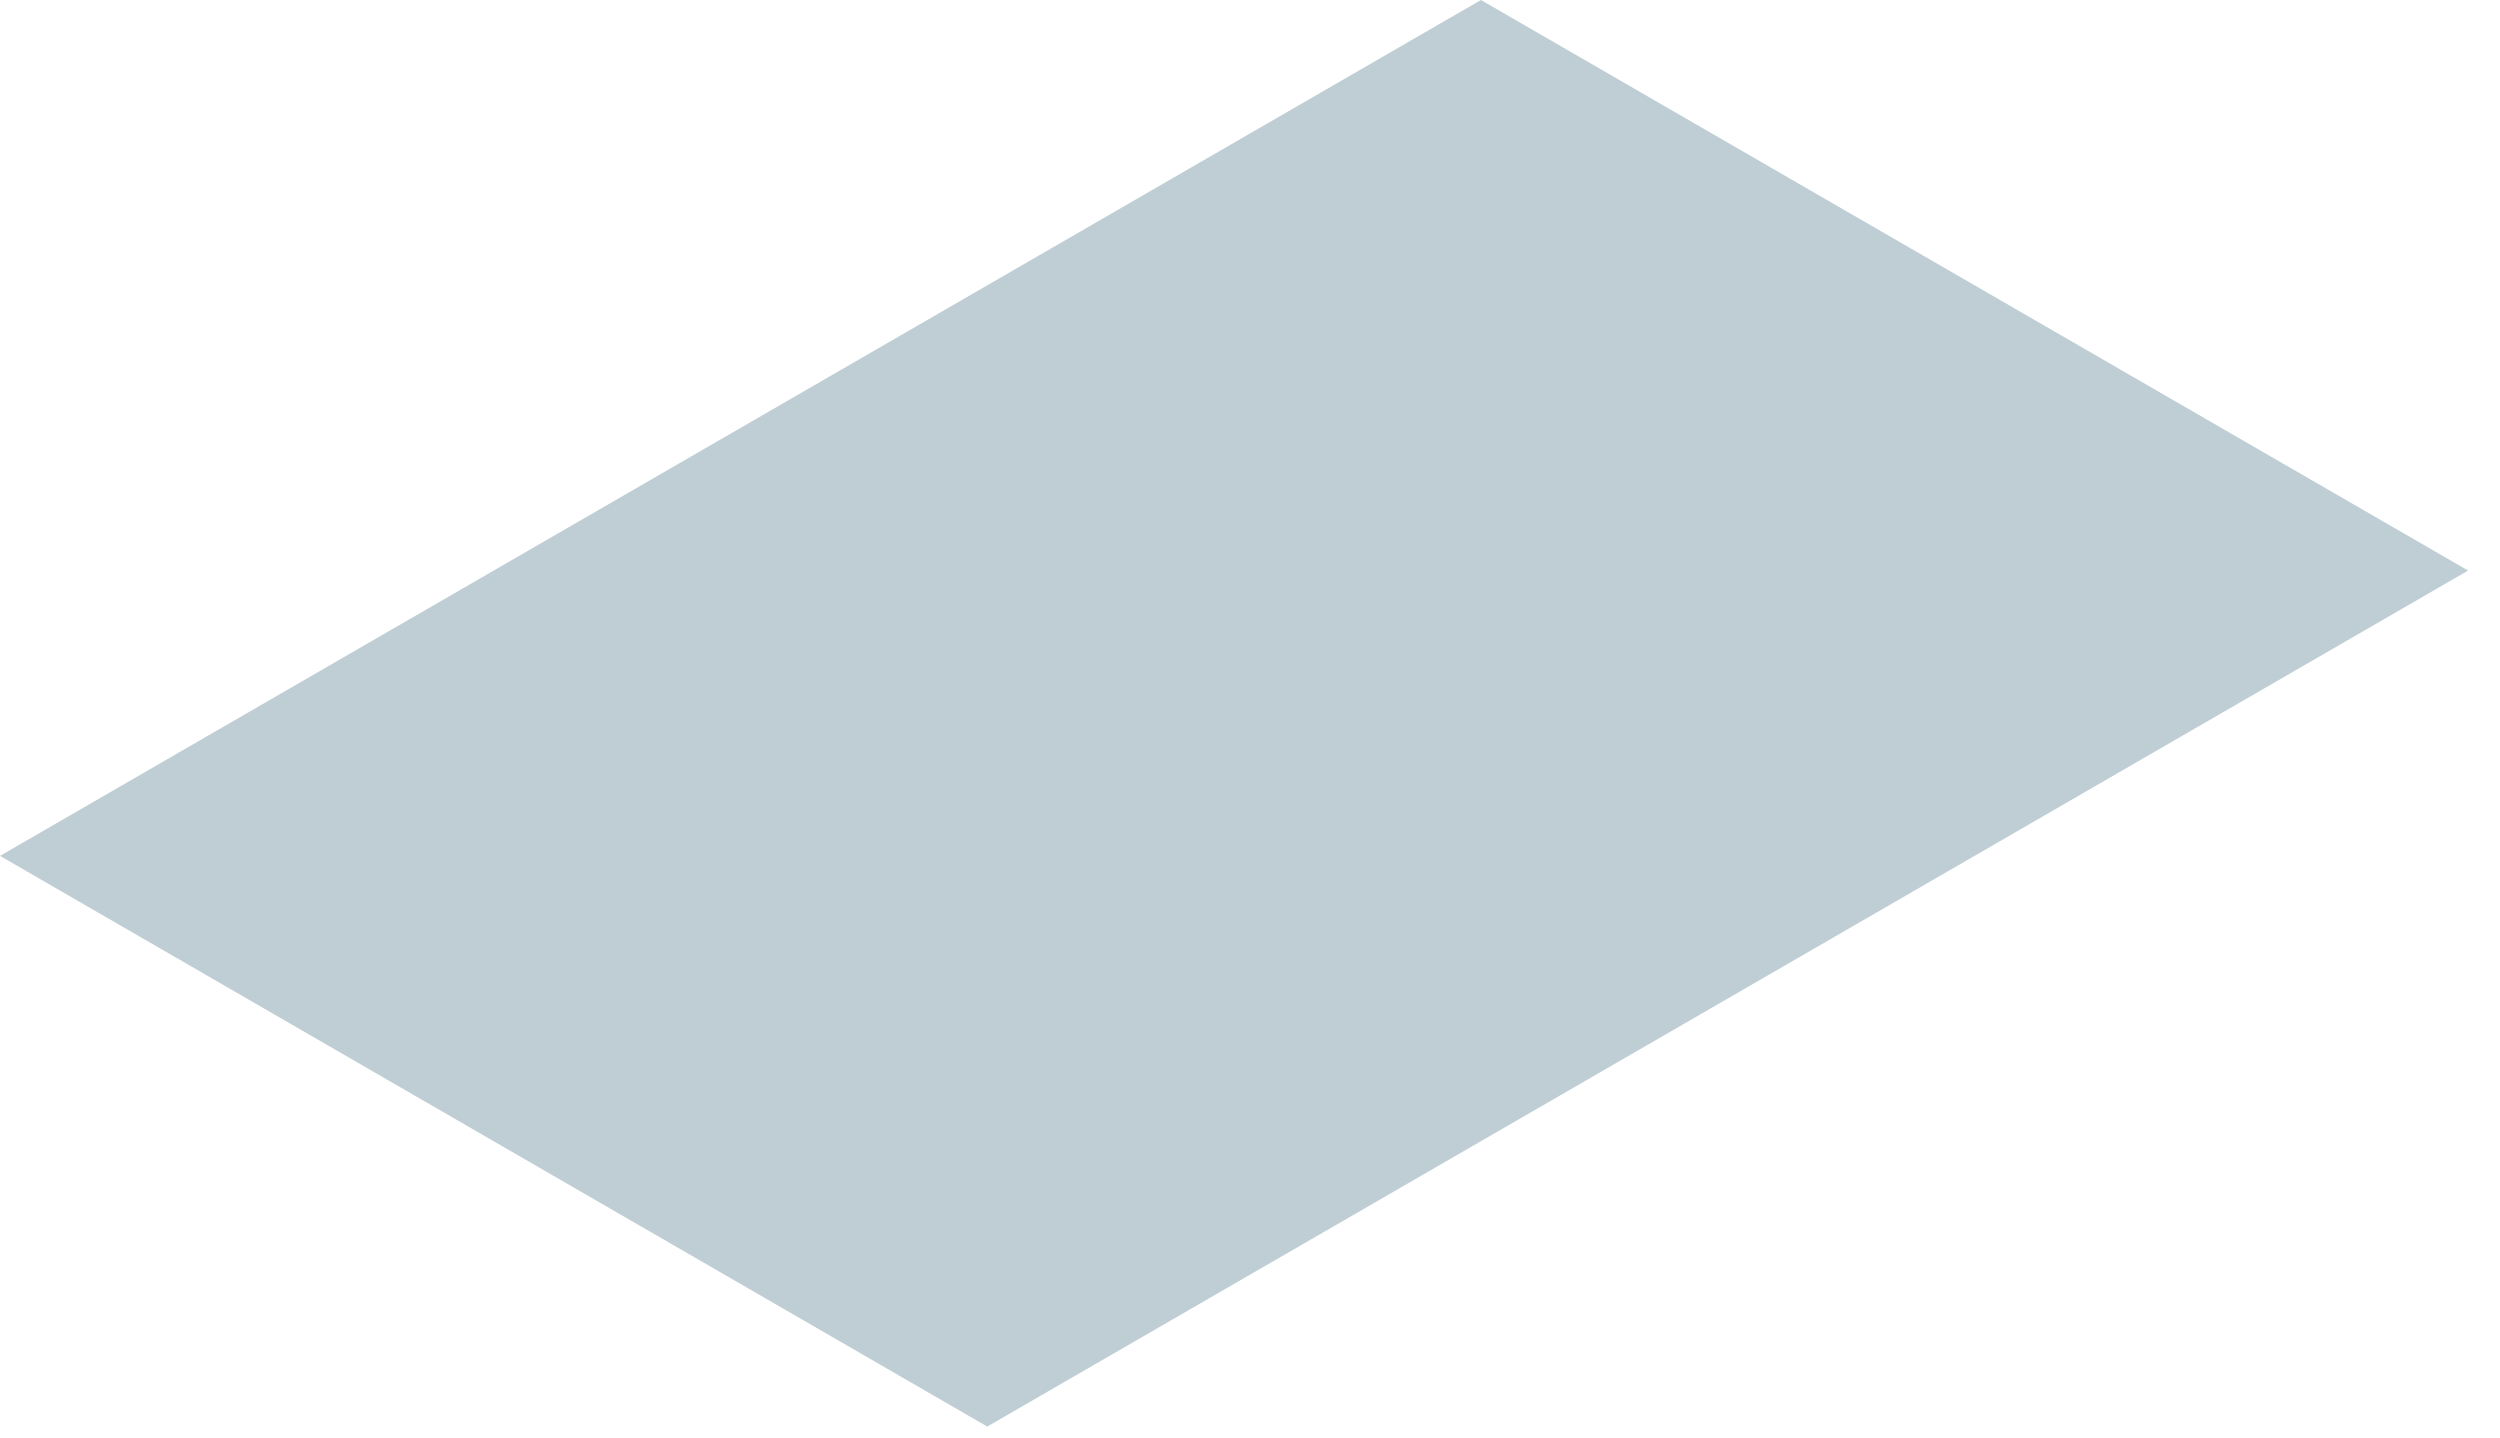 <?xml version="1.0" encoding="utf-8"?>
<svg xmlns="http://www.w3.org/2000/svg" fill="none" height="100%" overflow="visible" preserveAspectRatio="none" style="display: block;" viewBox="0 0 40 23" width="100%">
<path d="M0 13.694L15.796 22.825L39.49 9.129L23.695 0L0 13.694Z" fill="#BFCED5" id="Vector"/>
</svg>